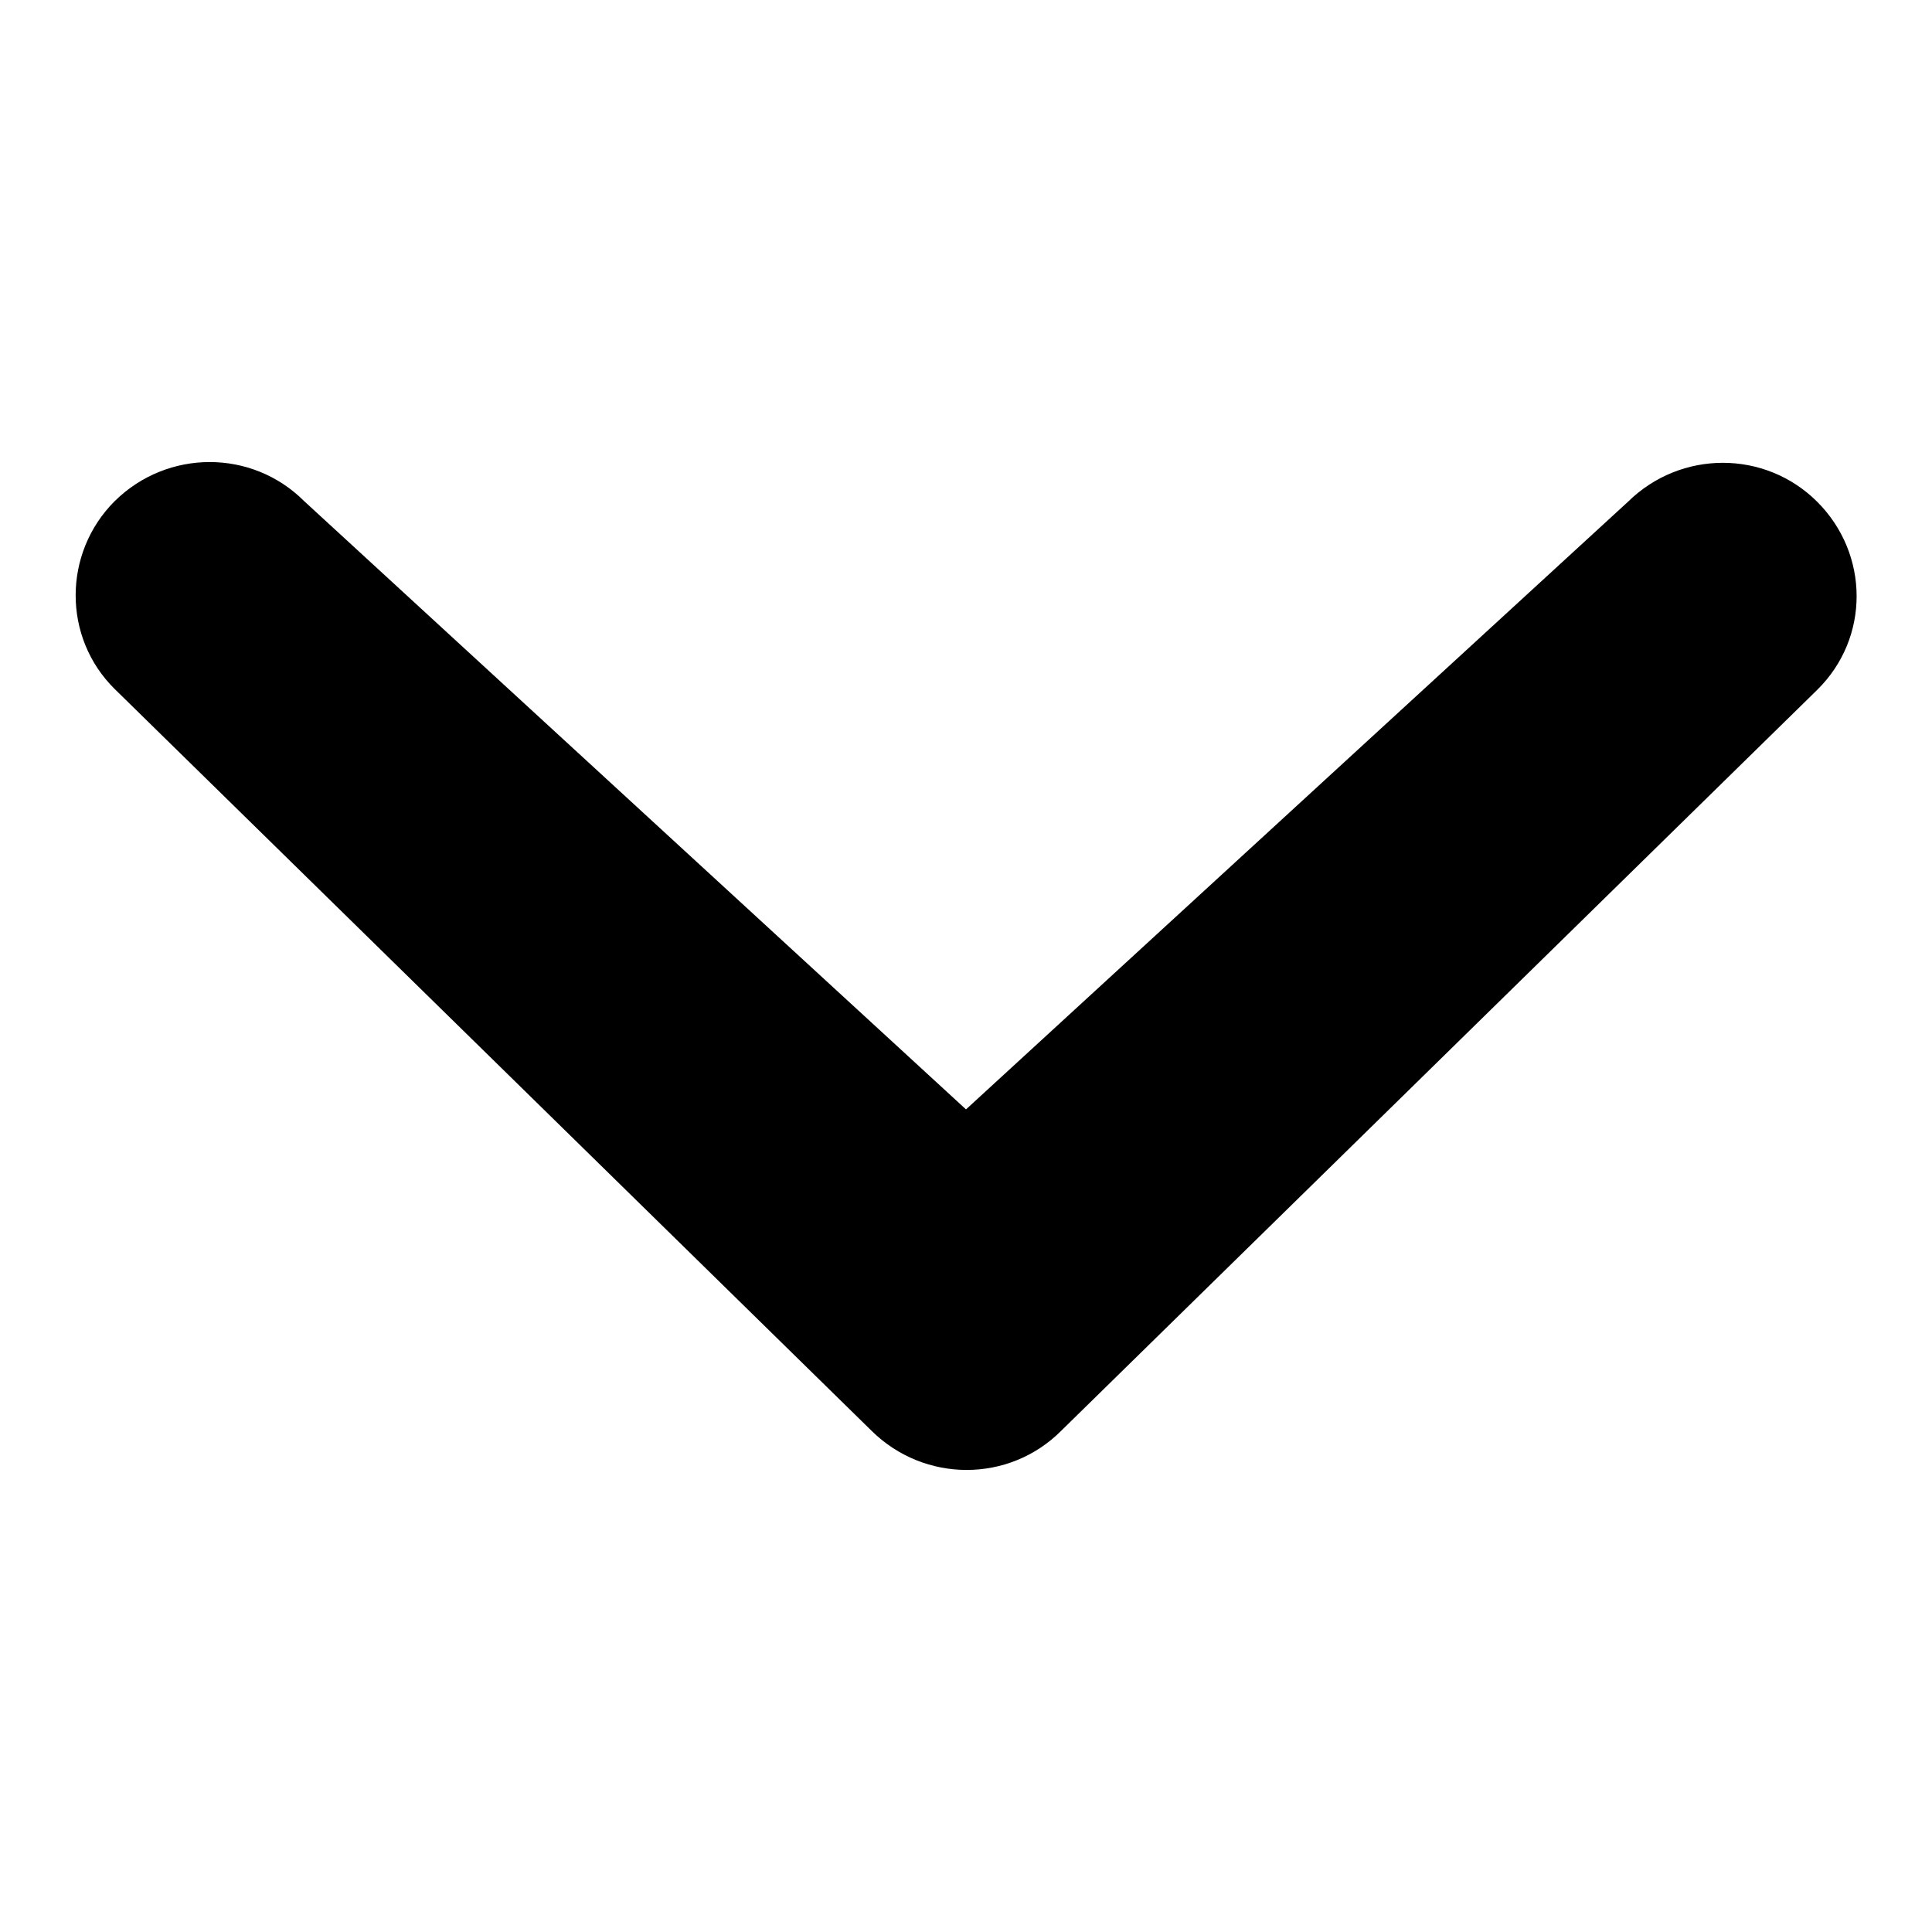 <?xml version="1.0" encoding="utf-8"?>
<!-- Svg Vector Icons : http://www.onlinewebfonts.com/icon -->
<!DOCTYPE svg PUBLIC "-//W3C//DTD SVG 1.1//EN" "http://www.w3.org/Graphics/SVG/1.1/DTD/svg11.dtd">
<svg version="1.1" xmlns="http://www.w3.org/2000/svg" xmlns:xlink="http://www.w3.org/1999/xlink" x="0px" y="0px" viewBox="0 0 256 256" enable-background="new 0 0 256 256" xml:space="preserve">
<g><g><path fill="#000000" d="M215.7,66.5c7-6.9,18.2-6.9,25.1,0c6.9,6.9,7,18,0,24.9l-100.2,98.2c-6.9,6.9-18.1,6.9-25.1,0L15.2,91.3c-6.9-6.8-6.9-18,0-24.9c7-6.9,18.2-6.9,25.1,0L128,147L215.7,66.5L215.7,66.5z"/></g></g>
</svg>